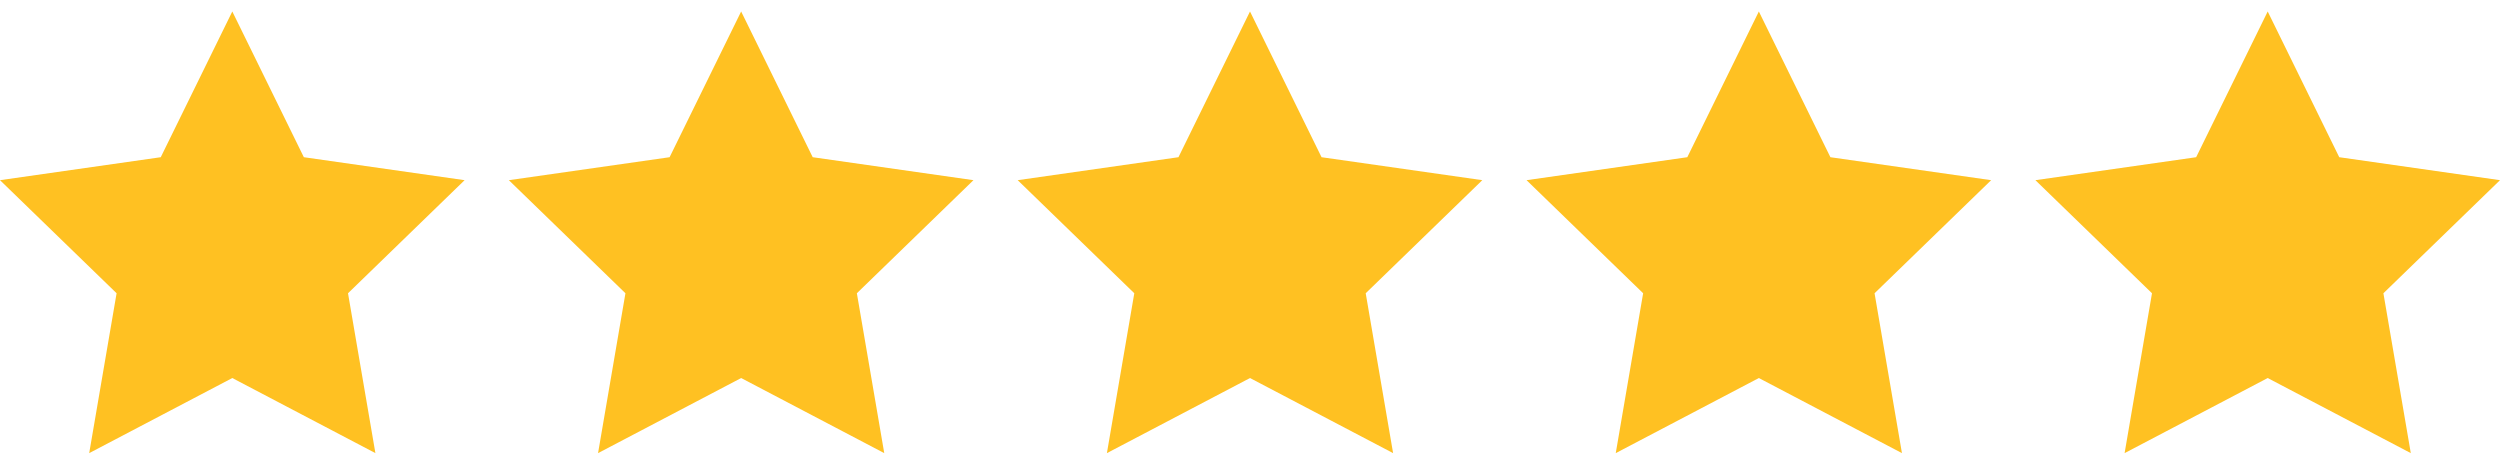 <svg width="113" height="21" viewBox="0 0 113 21" fill="none" xmlns="http://www.w3.org/2000/svg">
<g clip-path="url(#clip0_436_2)">
<path d="M10.5 0.519L7.266 7.106L0 8.144L5.27 13.255L4.032 20.481L10.5 17.087L16.968 20.481L15.73 13.255L21 8.144L13.734 7.106L10.5 0.519Z" fill="#FFC122"/>
</g>
<g clip-path="url(#clip1_436_2)">
<path d="M56.5 0.519L53.266 7.106L46 8.144L51.27 13.255L50.032 20.481L56.5 17.087L62.968 20.481L61.73 13.255L67 8.144L59.734 7.106L56.5 0.519Z" fill="#FFC122"/>
</g>
<g clip-path="url(#clip2_436_2)">
<path d="M33.5 0.519L30.266 7.106L23 8.144L28.27 13.255L27.032 20.481L33.5 17.087L39.968 20.481L38.73 13.255L44 8.144L36.734 7.106L33.5 0.519Z" fill="#FFC122"/>
</g>
<g clip-path="url(#clip3_436_2)">
<path d="M79.5 0.519L76.266 7.106L69 8.144L74.27 13.255L73.032 20.481L79.5 17.087L85.968 20.481L84.73 13.255L90 8.144L82.734 7.106L79.5 0.519Z" fill="#FFC122"/>
</g>
<g clip-path="url(#clip4_436_2)">
<path d="M102.5 0.519L99.266 7.106L92 8.144L97.27 13.255L96.032 20.481L102.5 17.087L108.968 20.481L107.73 13.255L113 8.144L105.734 7.106L102.5 0.519Z" fill="#FFC122"/>
</g>
<defs>
<clipPath id="clip0_436_2">
<rect width="21" height="21" fill="white"/>
</clipPath>
<clipPath id="clip1_436_2">
<rect width="21" height="21" fill="white" transform="translate(46)"/>
</clipPath>
<clipPath id="clip2_436_2">
<rect width="21" height="21" fill="white" transform="translate(23)"/>
</clipPath>
<clipPath id="clip3_436_2">
<rect width="21" height="21" fill="white" transform="translate(69)"/>
</clipPath>
<clipPath id="clip4_436_2">
<rect width="21" height="21" fill="white" transform="translate(92)"/>
</clipPath>
</defs>
</svg>

